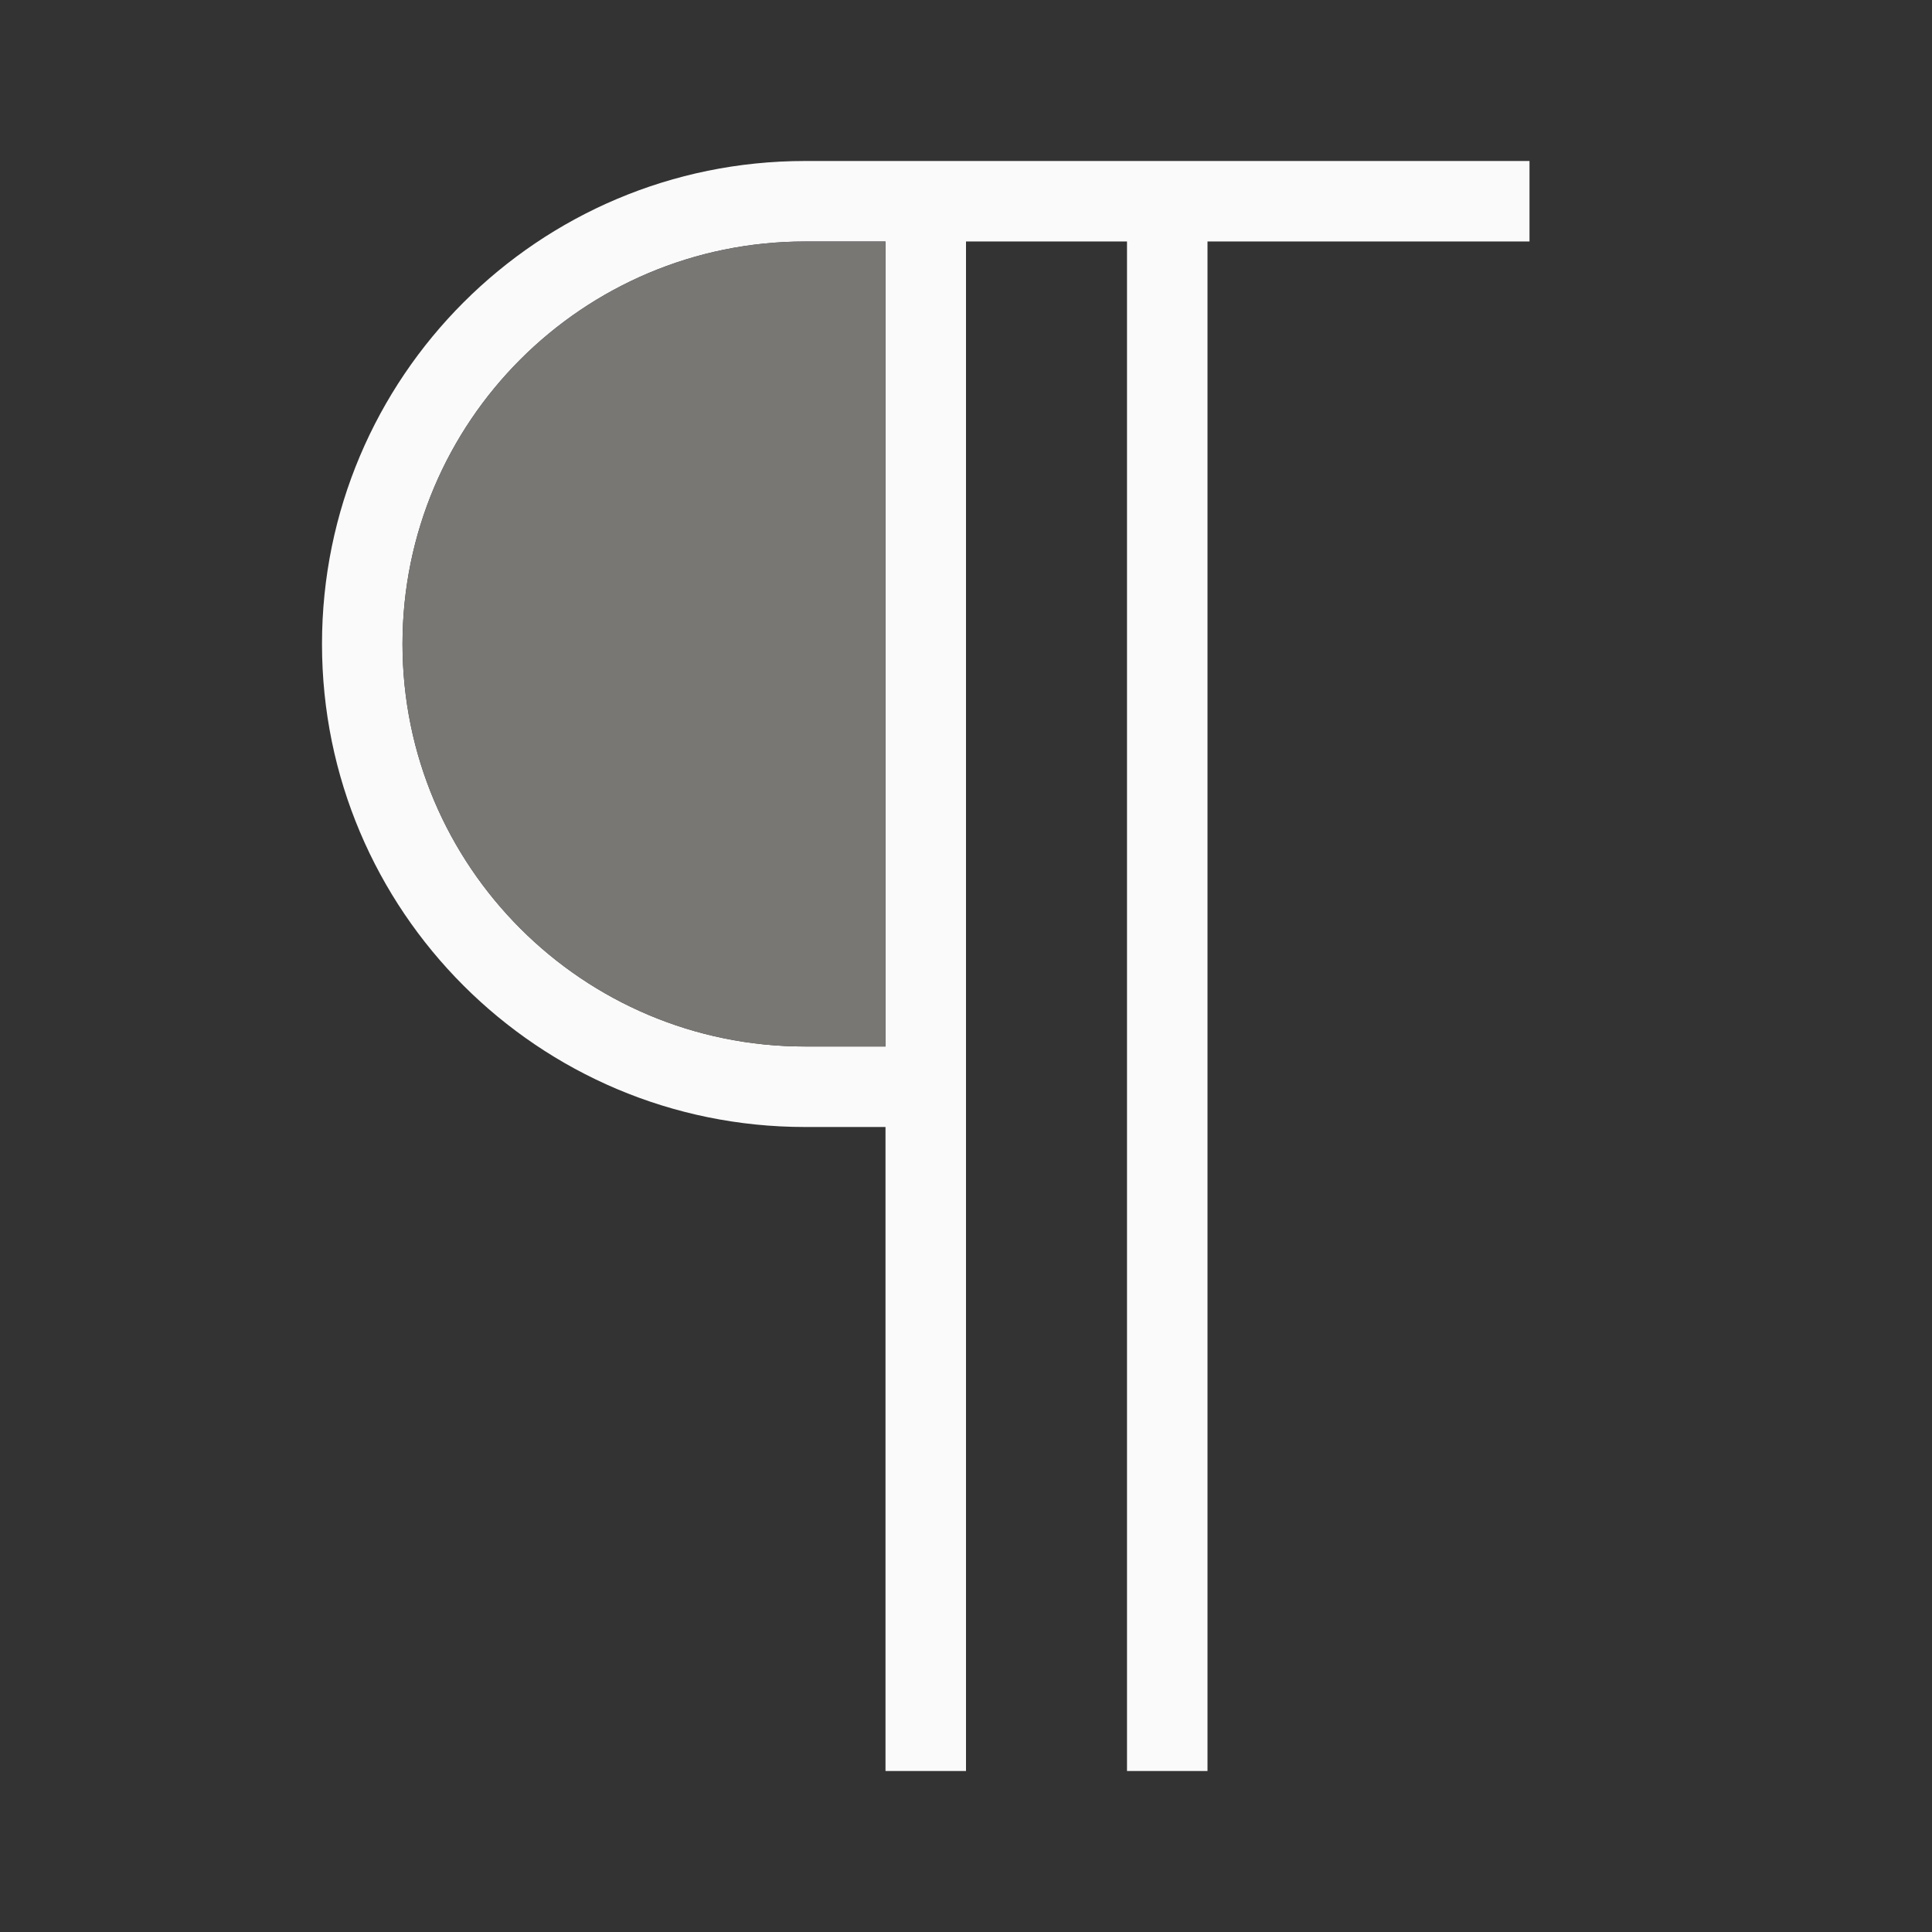 <svg viewBox="0 0 24 24" xmlns="http://www.w3.org/2000/svg"><rect x="0" y="0" width="24" height="24" fill="#333333" stroke="none"/><path d="m10 2c-3.314 0-6 2.686-6 6 0 3.314 2.686 6 6 6h1v8h1v-19h2v19h1v-19h4v-1zm0 1h1v10h-1c-2.761 0-5-2.239-5-5 0-2.761 2.239-5 5-5z" fill="#fafafa"/><path d="m10 3c-2.761 0-5 2.239-5 5 0 2.761 2.239 5 5 5h1v-10z" fill="#797774"/></svg>
